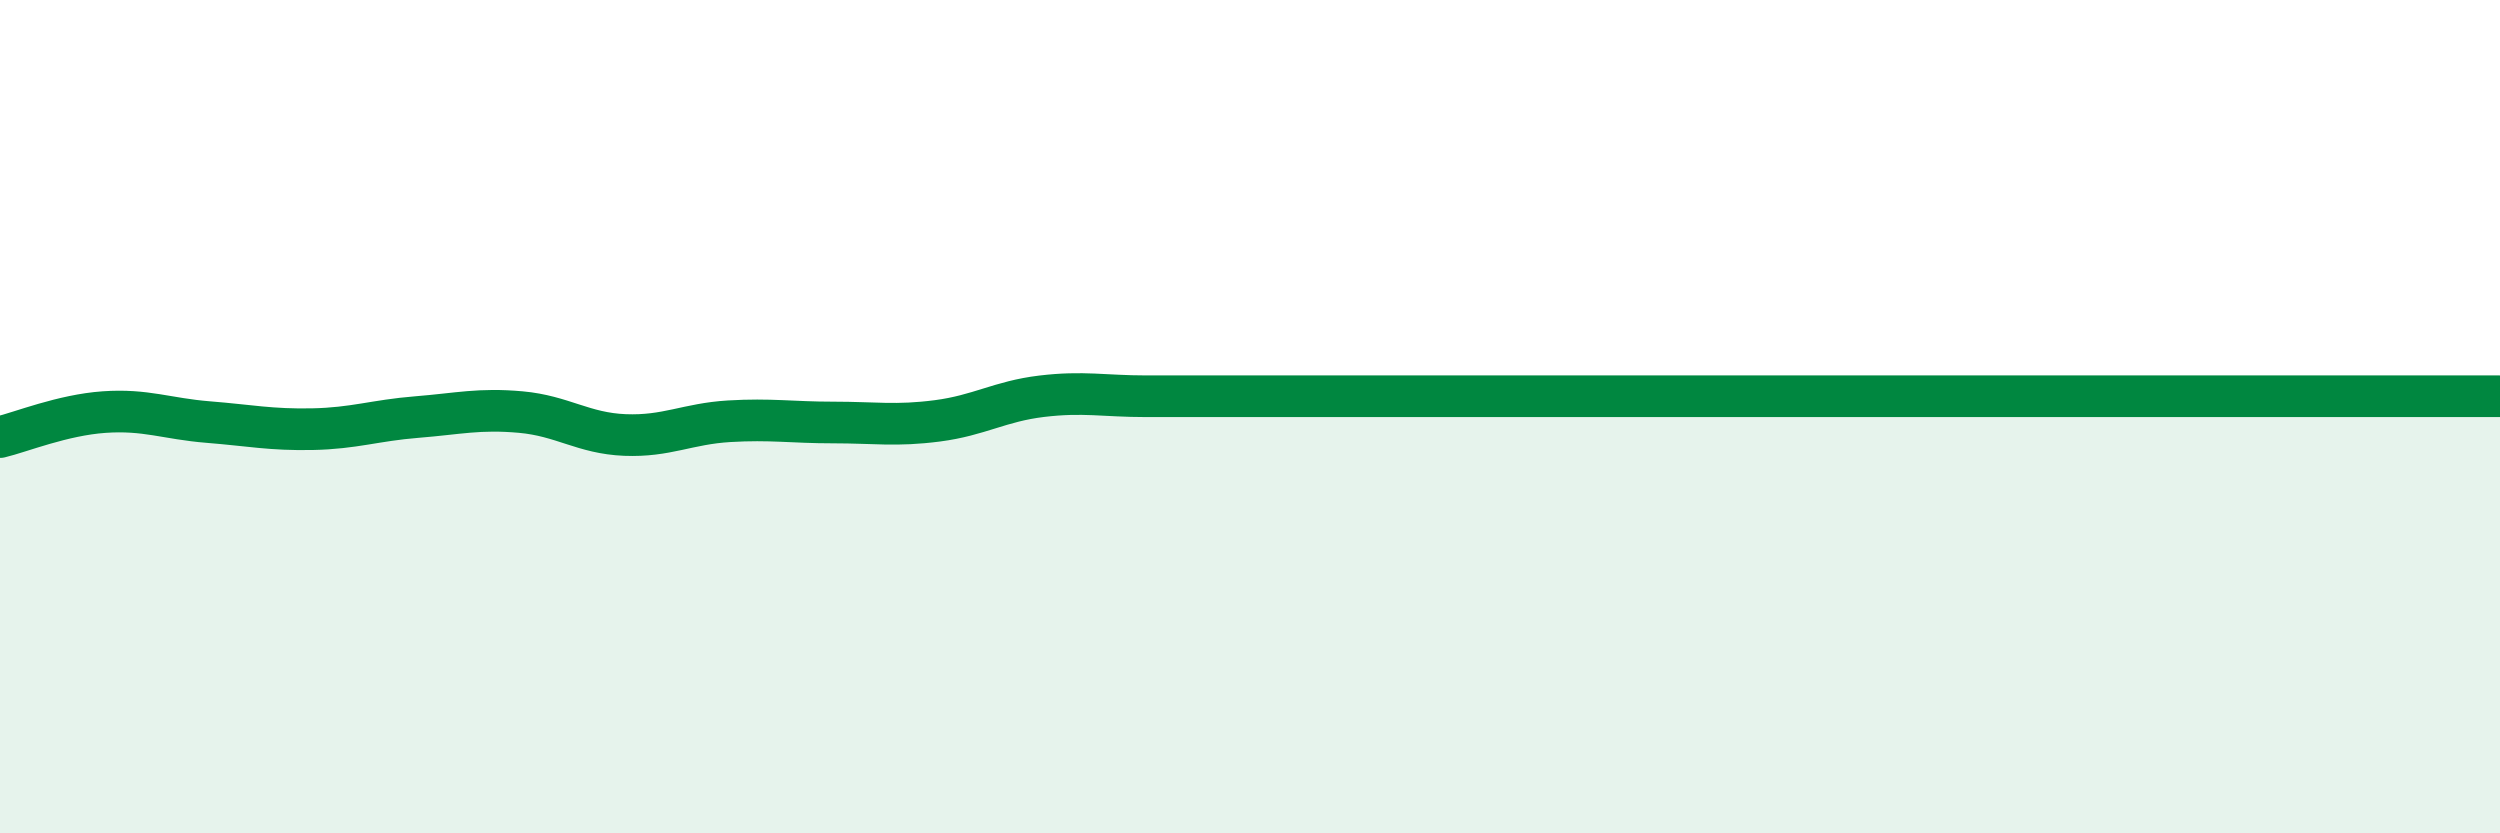 
    <svg width="60" height="20" viewBox="0 0 60 20" xmlns="http://www.w3.org/2000/svg">
      <path
        d="M 0,10.49 C 0.5,10.37 1.5,9.96 2.5,9.89 C 3.5,9.82 4,10.05 5,10.13 C 6,10.21 6.5,10.32 7.5,10.3 C 8.5,10.28 9,10.09 10,10.01 C 11,9.93 11.5,9.8 12.5,9.89 C 13.5,9.98 14,10.4 15,10.44 C 16,10.48 16.5,10.17 17.5,10.11 C 18.5,10.05 19,10.14 20,10.14 C 21,10.14 21.5,10.23 22.5,10.1 C 23.5,9.97 24,9.63 25,9.51 C 26,9.39 26.5,9.51 27.5,9.51 C 28.5,9.51 29,9.51 30,9.51 C 31,9.51 31.5,9.51 32.5,9.51 C 33.5,9.51 34,9.51 35,9.51 C 36,9.51 36.5,9.51 37.5,9.51 C 38.5,9.51 39,9.51 40,9.51 C 41,9.51 41.5,9.51 42.5,9.51 C 43.5,9.51 44,9.51 45,9.51 C 46,9.51 46.5,9.51 47.5,9.51 C 48.5,9.51 49,9.51 50,9.51 C 51,9.51 51.5,9.51 52.5,9.51 C 53.5,9.51 53.5,9.51 55,9.51 C 56.5,9.51 59,9.51 60,9.51L60 20L0 20Z"
        fill="#008740"
        opacity="0.1"
        stroke-linecap="round"
        stroke-linejoin="round"
      />
      <path
        d="M 0,10.49 C 0.5,10.37 1.5,9.96 2.5,9.89 C 3.5,9.82 4,10.05 5,10.13 C 6,10.21 6.5,10.32 7.5,10.3 C 8.5,10.28 9,10.09 10,10.01 C 11,9.93 11.5,9.8 12.5,9.89 C 13.5,9.98 14,10.4 15,10.44 C 16,10.48 16.5,10.17 17.5,10.11 C 18.5,10.05 19,10.14 20,10.14 C 21,10.14 21.5,10.23 22.5,10.1 C 23.5,9.97 24,9.63 25,9.51 C 26,9.39 26.5,9.51 27.5,9.51 C 28.5,9.51 29,9.51 30,9.51 C 31,9.51 31.5,9.51 32.5,9.51 C 33.5,9.51 34,9.51 35,9.51 C 36,9.51 36.5,9.51 37.5,9.51 C 38.5,9.51 39,9.51 40,9.51 C 41,9.51 41.5,9.51 42.5,9.51 C 43.5,9.51 44,9.51 45,9.51 C 46,9.51 46.5,9.51 47.5,9.51 C 48.5,9.51 49,9.51 50,9.51 C 51,9.51 51.5,9.51 52.5,9.51 C 53.5,9.51 53.5,9.51 55,9.51 C 56.5,9.51 59,9.51 60,9.51"
        stroke="#008740"
        stroke-width="1"
        fill="none"
        stroke-linecap="round"
        stroke-linejoin="round"
      />
    </svg>
  